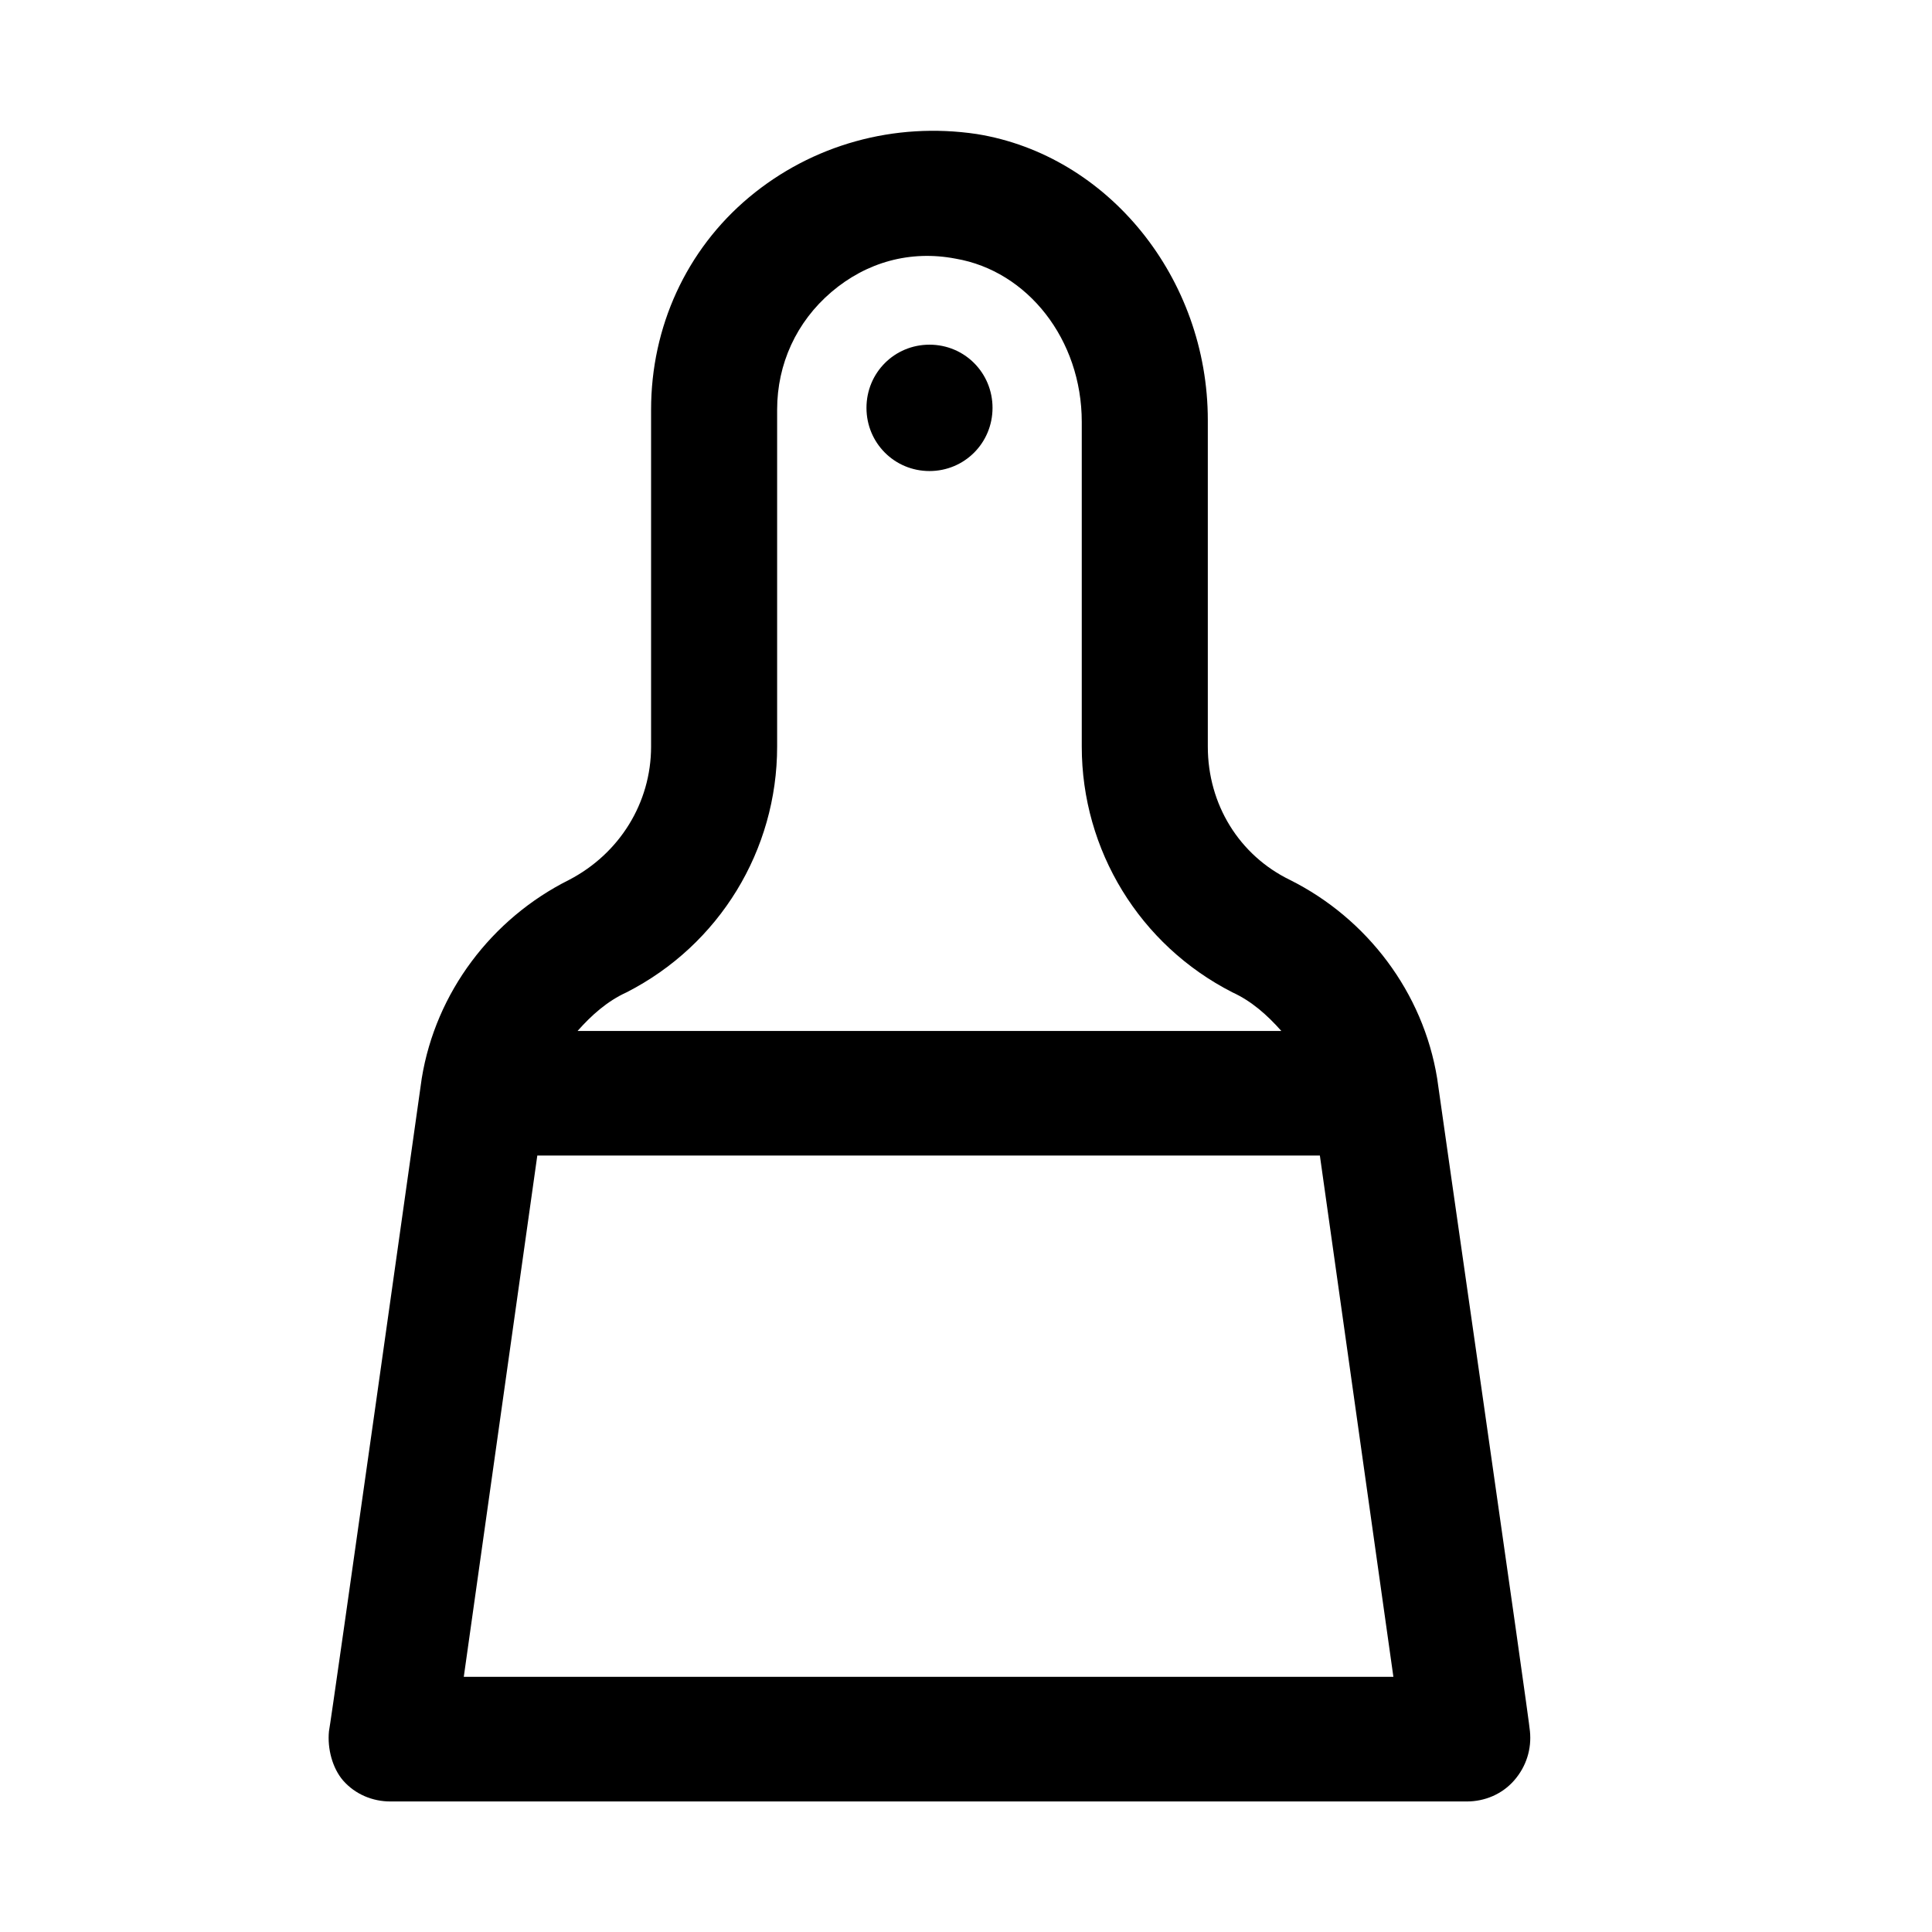 <svg xmlns="http://www.w3.org/2000/svg" fill="none" viewBox="0 0 37 37" height="37" width="37">
<path fill="black" d="M29.3 33.155C29.3 33.021 27.523 20.685 27.523 20.651C27.255 19.004 26.182 17.592 24.707 16.853C23.735 16.382 23.131 15.408 23.131 14.298V8.046C23.131 5.324 21.22 2.971 18.706 2.567C17.13 2.332 15.554 2.769 14.347 3.777C13.14 4.786 12.469 6.265 12.469 7.845V14.298C12.469 15.374 11.866 16.349 10.894 16.853C9.418 17.592 8.345 19.004 8.077 20.651C8.077 20.651 6.334 33.021 6.3 33.155C6.267 33.492 6.367 33.861 6.569 34.097C6.803 34.365 7.138 34.5 7.474 34.5H28.093C28.429 34.5 28.764 34.365 28.998 34.097C29.233 33.828 29.334 33.492 29.3 33.155ZM14.883 14.298V7.845C14.883 6.971 15.252 6.164 15.923 5.592C16.593 5.021 17.431 4.786 18.303 4.954C19.678 5.189 20.717 6.5 20.717 8.08V14.298C20.717 16.282 21.824 18.097 23.601 19.004C23.969 19.172 24.271 19.441 24.539 19.744H11.061C11.329 19.441 11.631 19.172 12 19.004C13.777 18.097 14.883 16.282 14.883 14.298ZM8.882 32.113L10.29 22.13H25.277L26.685 32.113H8.882Z"></path>
<path fill="black" d="M17.801 9.021C18.471 9.021 19.008 8.483 19.008 7.811C19.008 7.138 18.471 6.601 17.801 6.601C17.13 6.601 16.594 7.138 16.594 7.811C16.594 8.483 17.13 9.021 17.801 9.021Z"></path>
</svg>
